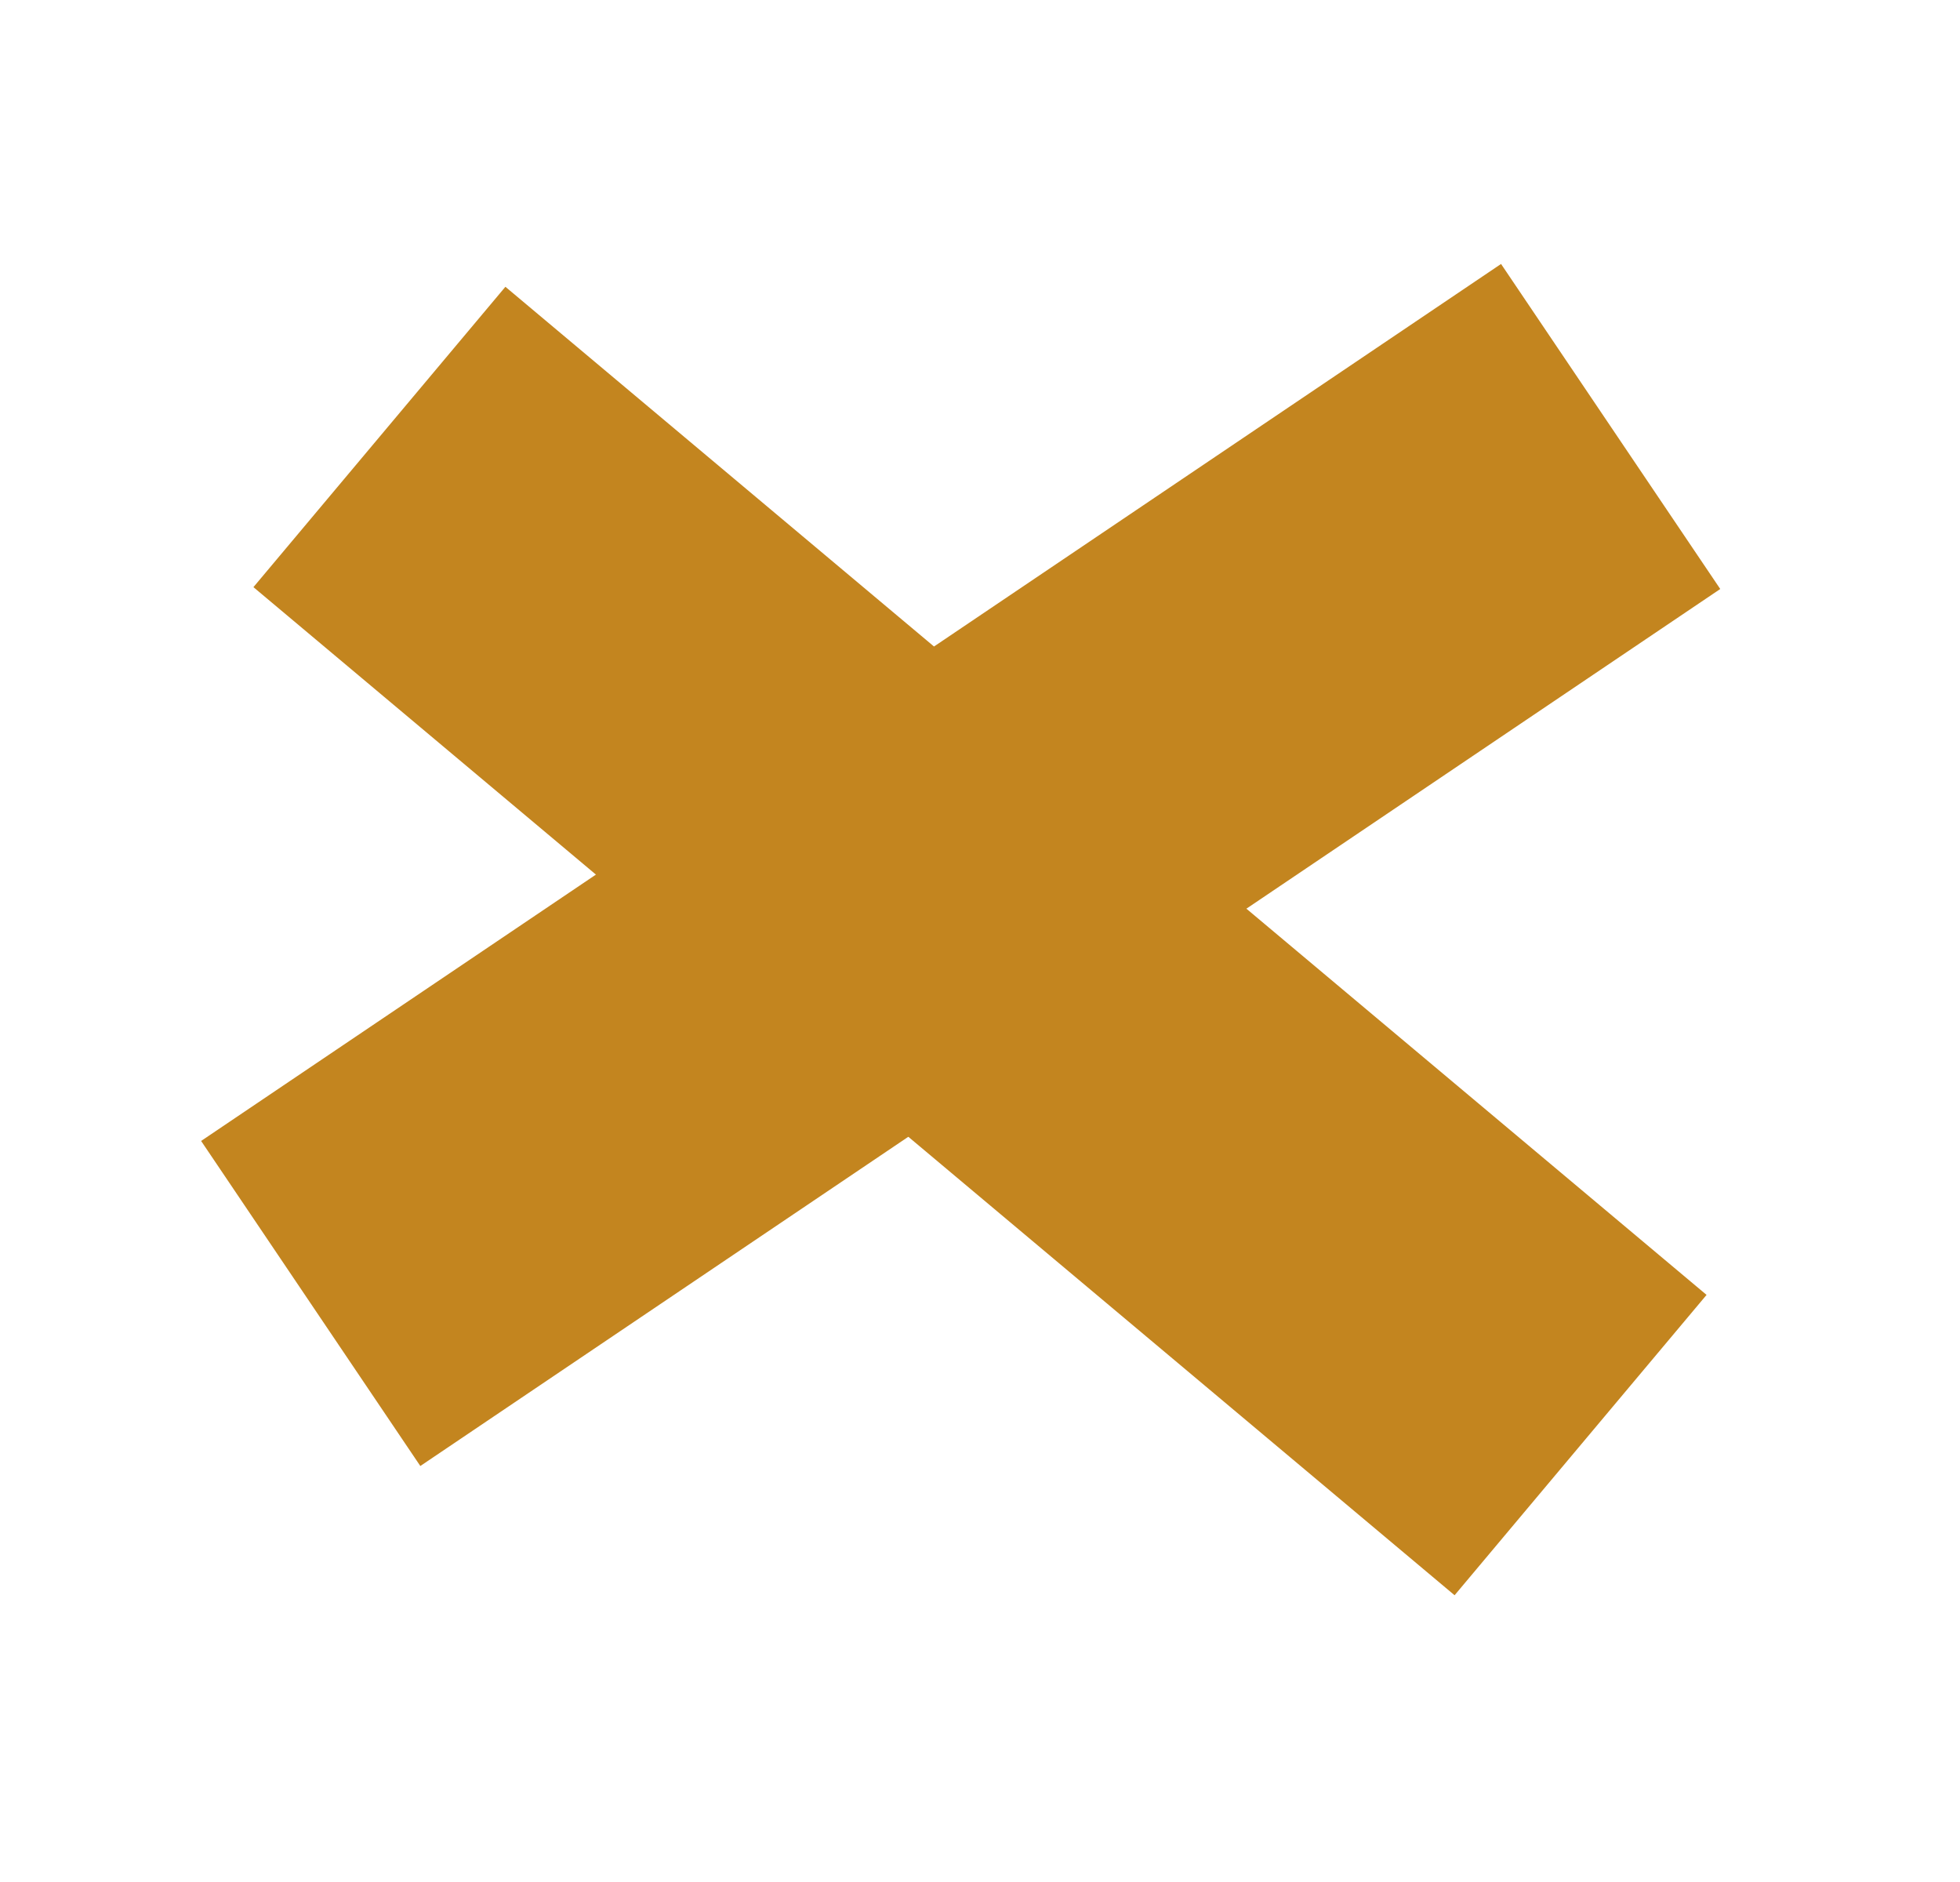 <svg width="50" height="48" viewBox="0 0 50 48" fill="none" xmlns="http://www.w3.org/2000/svg">
<rect x="6.465" y="14.975" width="10" height="40" transform="rotate(-50 6.465 14.975)" fill="#C3851F"/>
<rect x="38.292" y="6.732" width="10" height="40" transform="rotate(56 38.292 6.732)" fill="#C3851F"/>
</svg>
